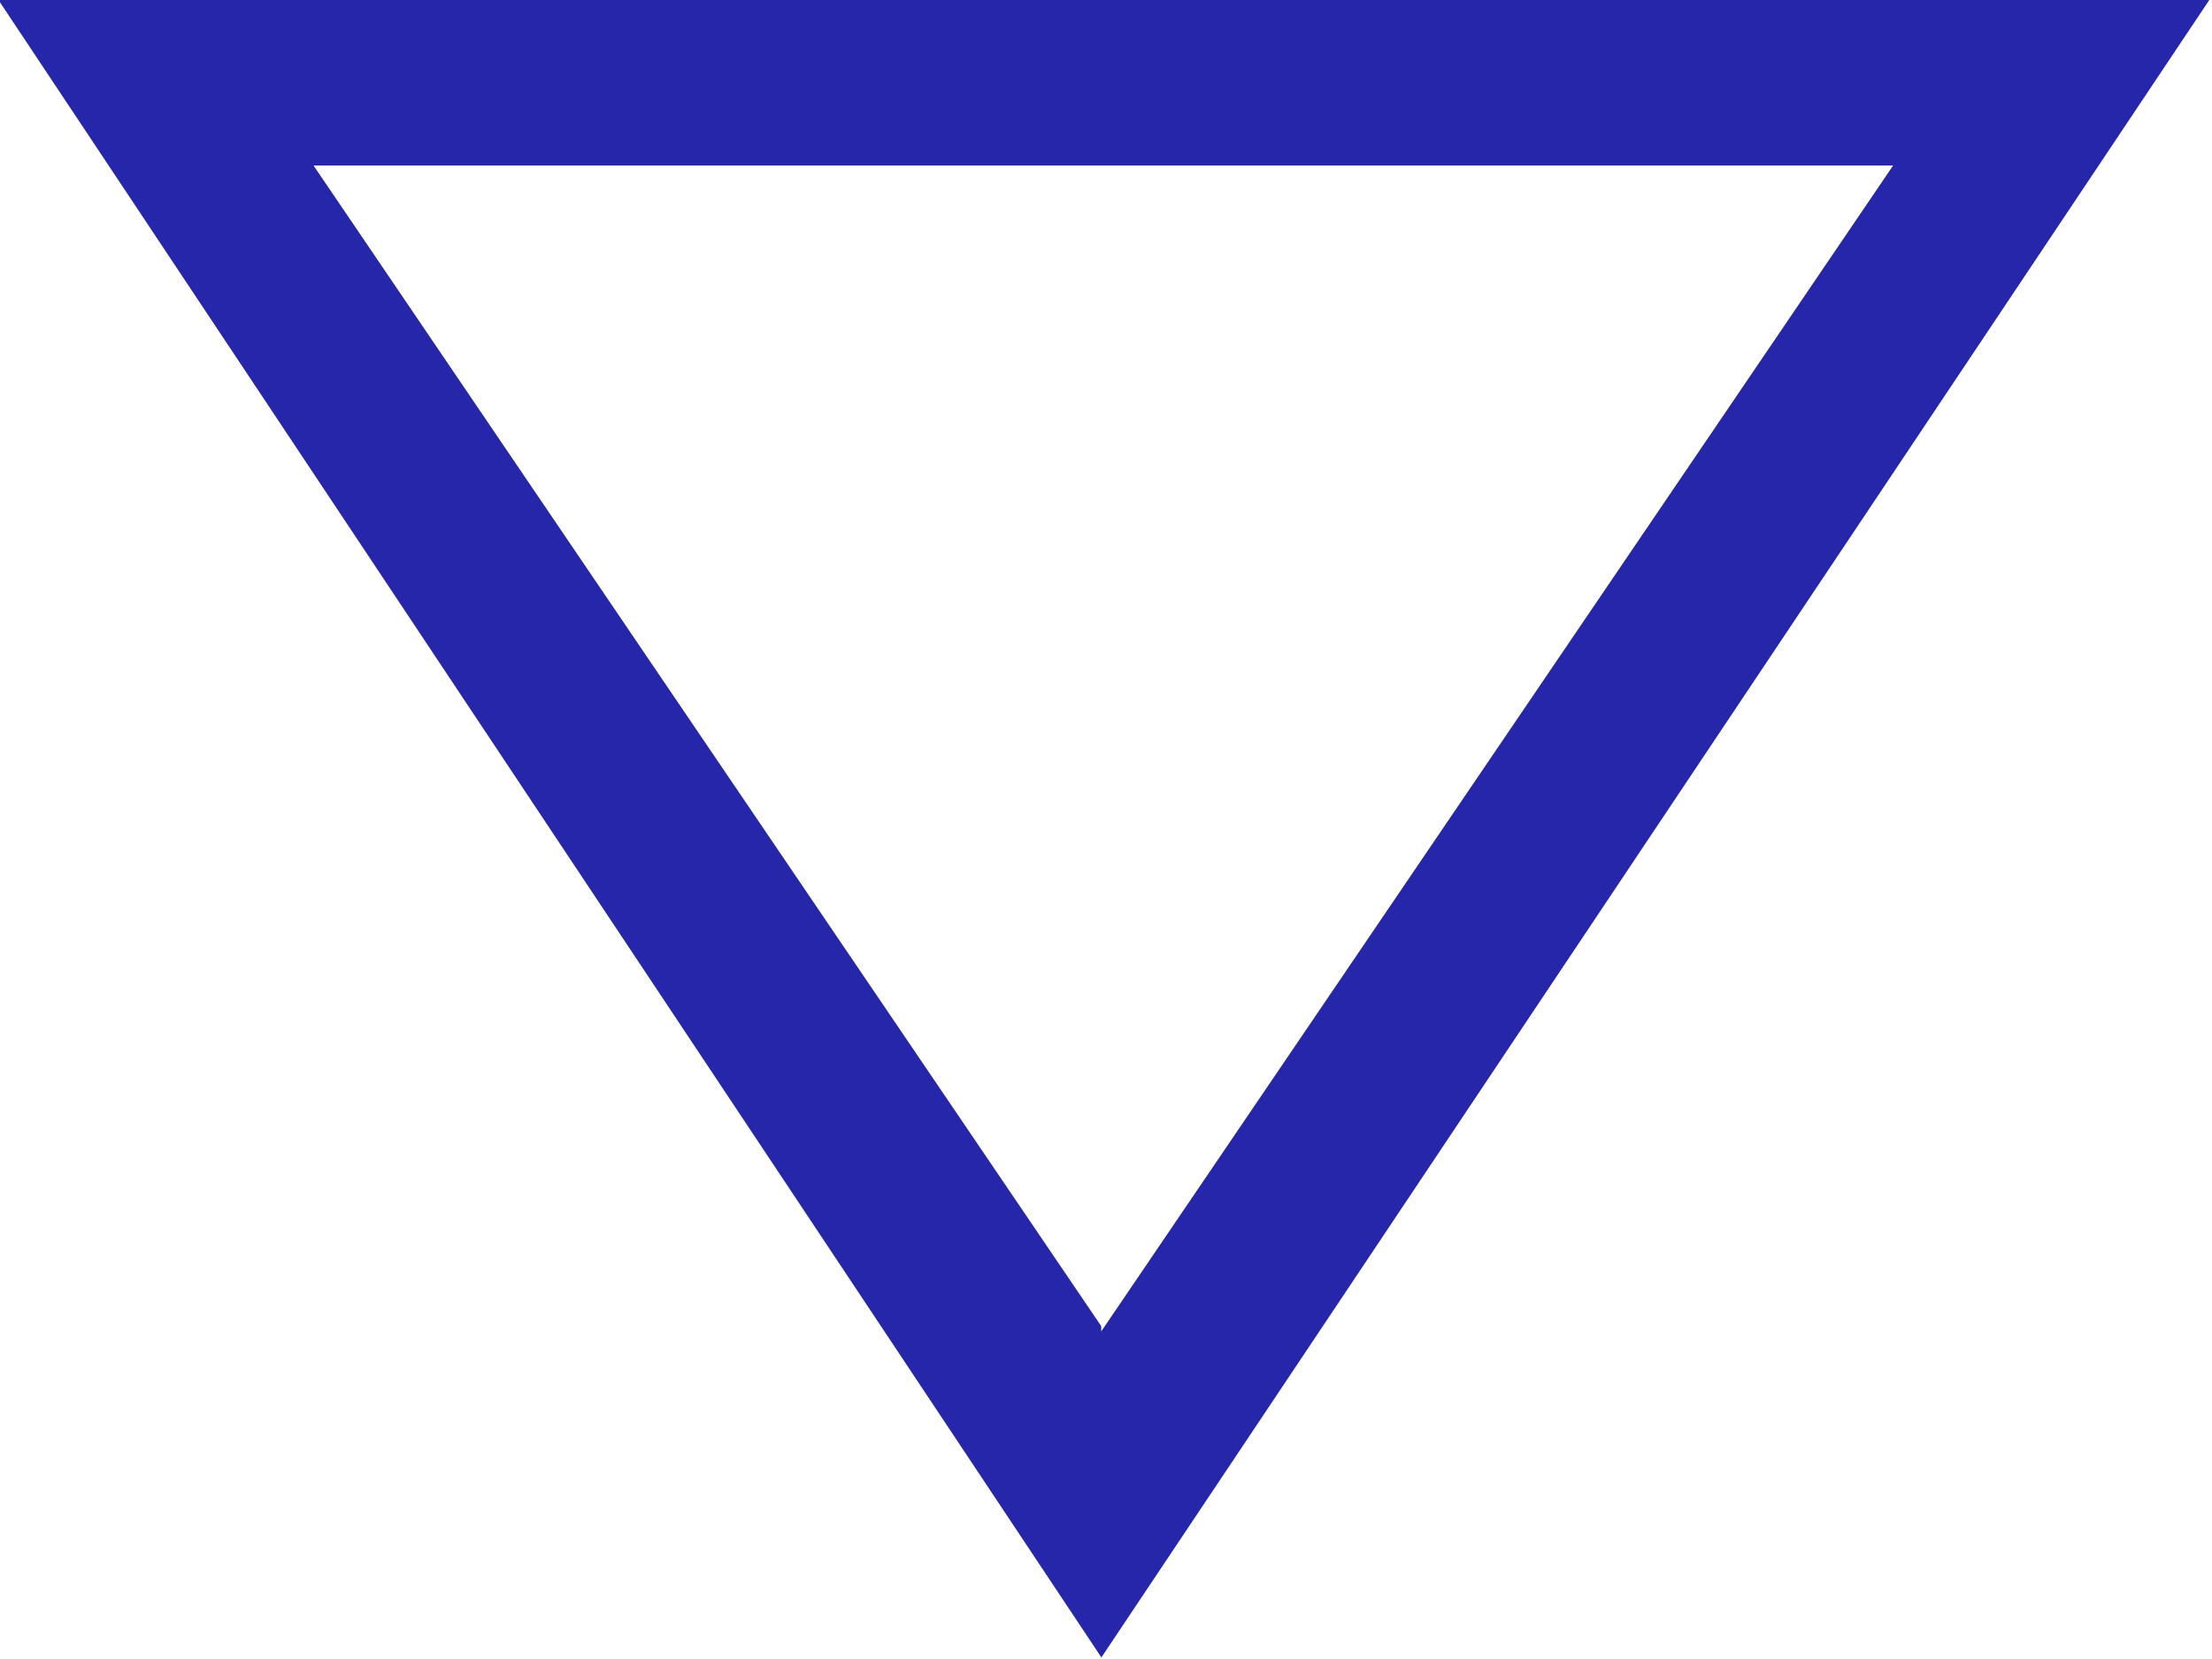 <svg
 xmlns="http://www.w3.org/2000/svg"
 xmlns:xlink="http://www.w3.org/1999/xlink"
 width="12px" height="9px">
<path fill-rule="evenodd"  fill="#2526A9"
 d="M-0.009,-0.001 L0.909,-0.001 L1.090,-0.001 L10.880,-0.001 L11.038,-0.001 L11.986,-0.001 L5.974,8.993 L5.974,8.990 L-0.009,-0.001 ZM10.270,0.898 L1.701,0.898 L5.974,7.194 L5.974,7.223 L10.270,0.898 Z"/>
</svg>
